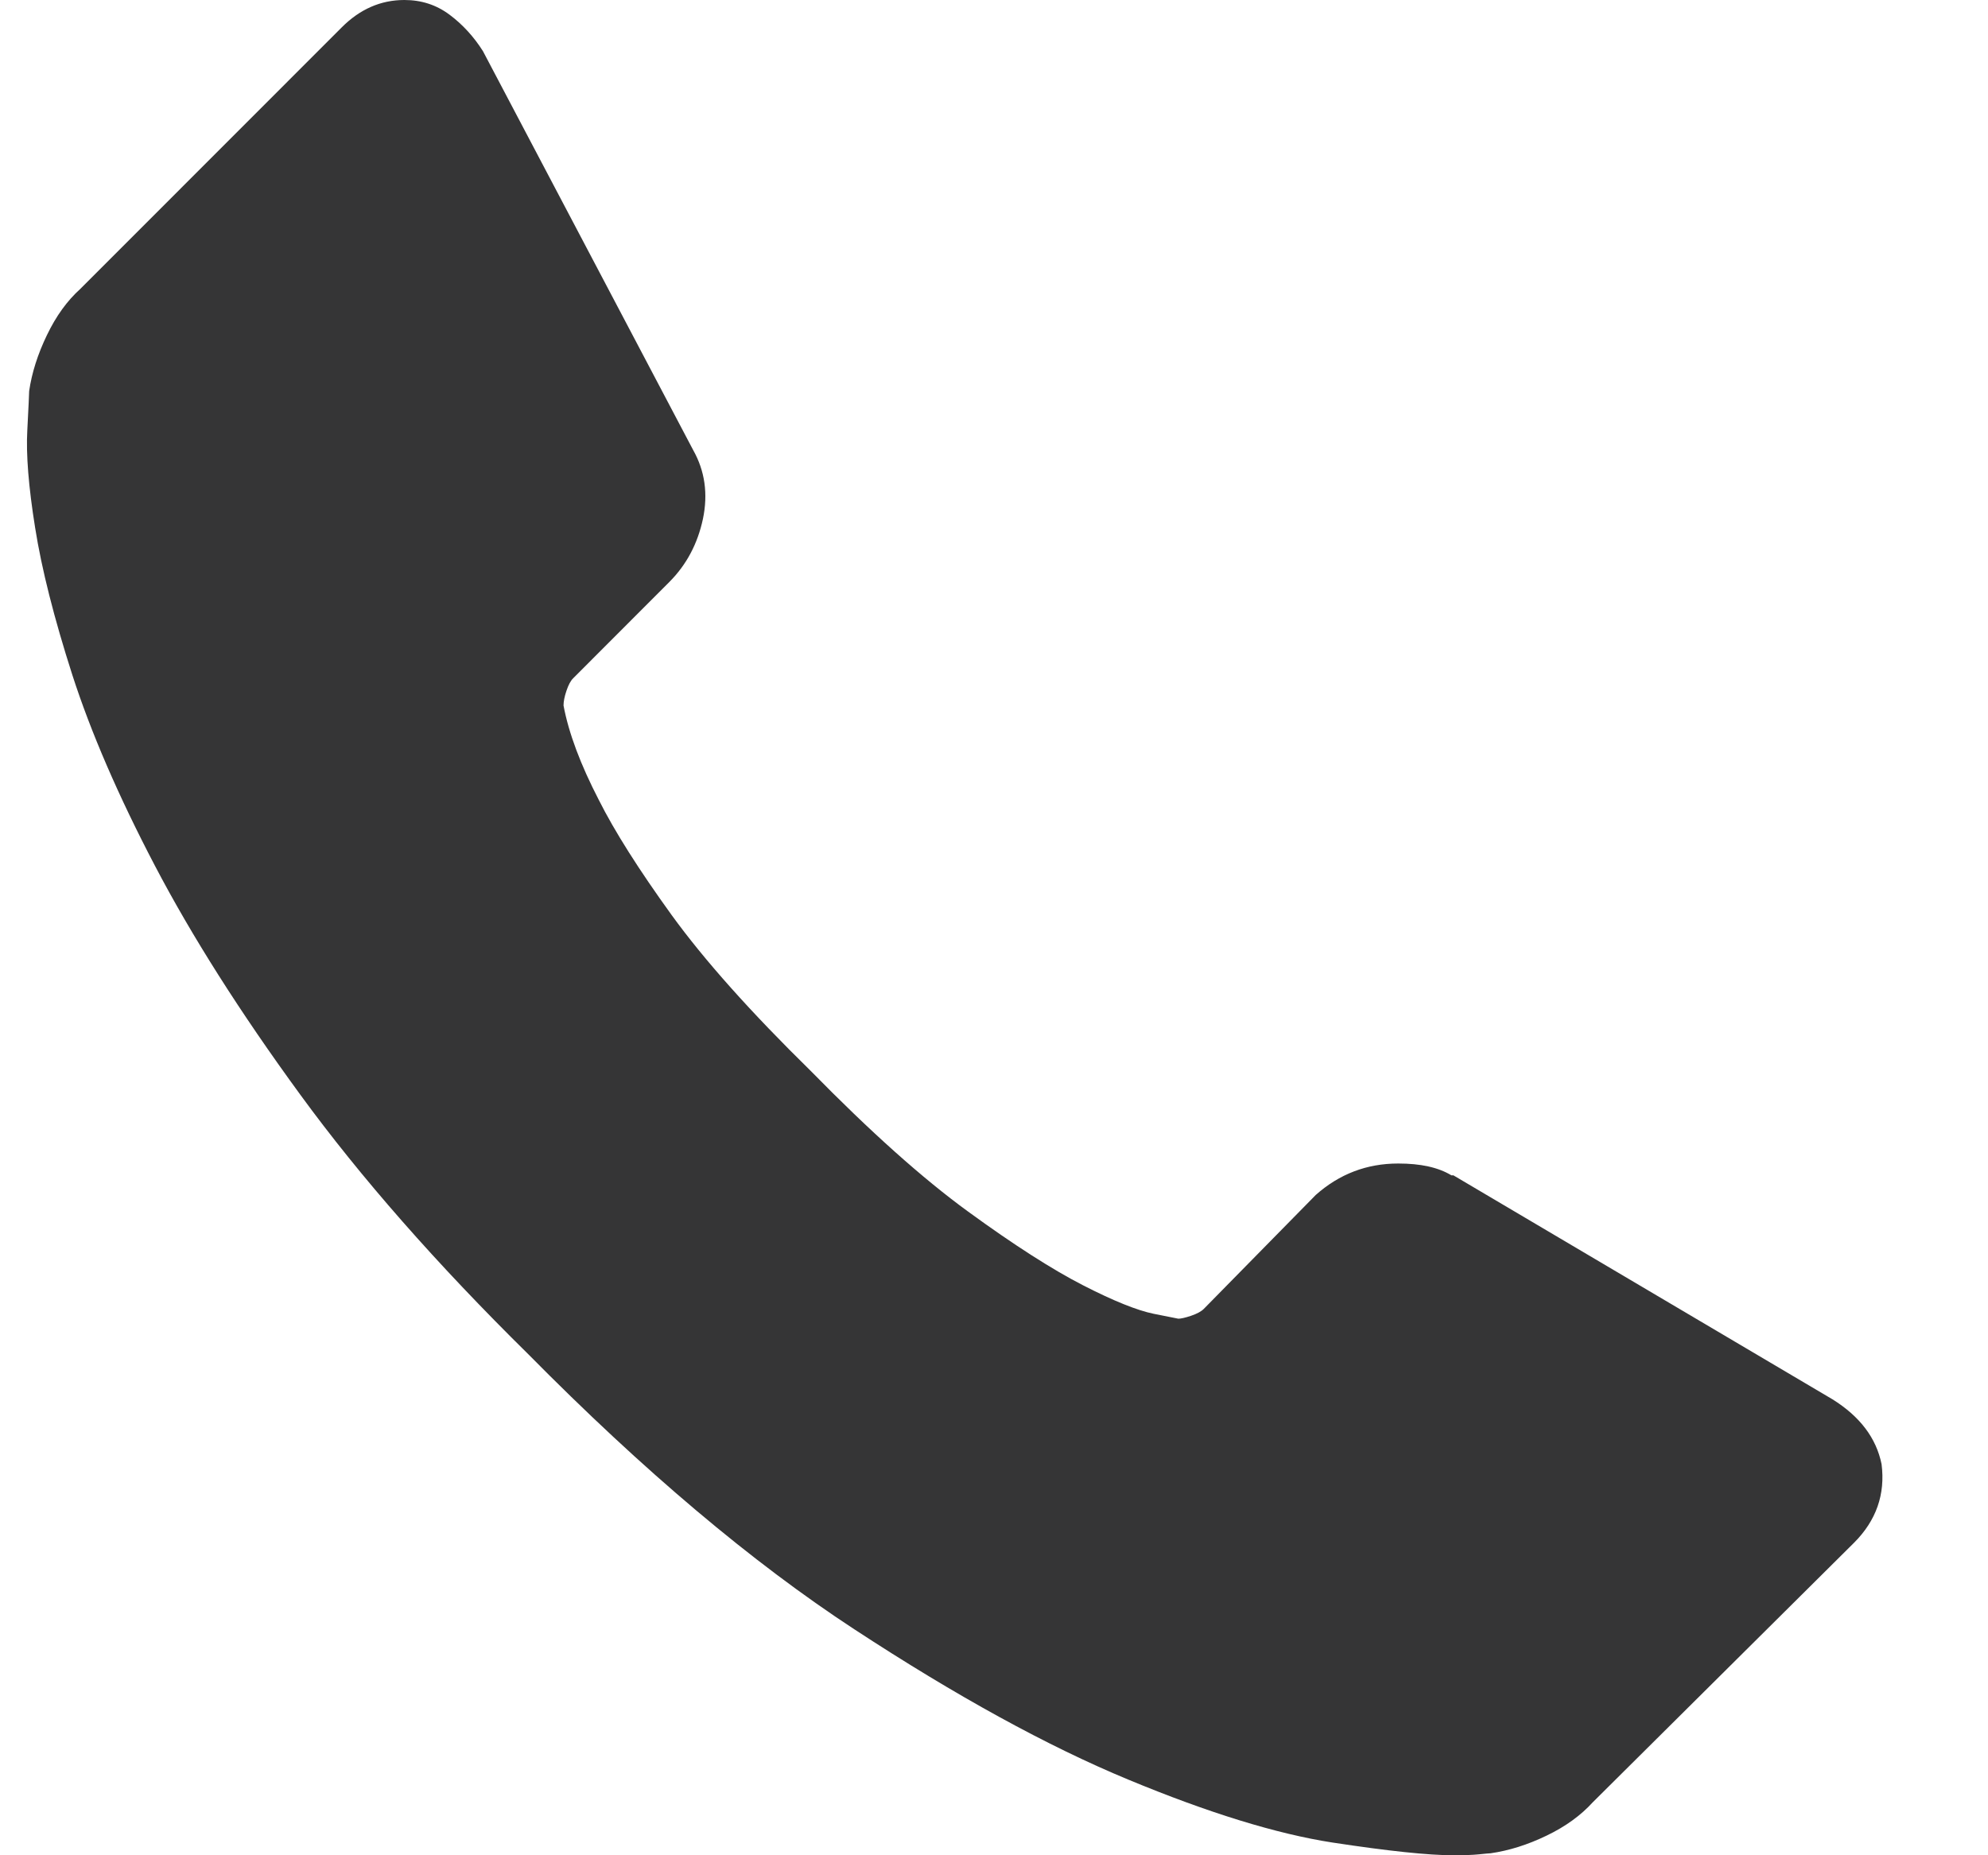 <svg width="15" height="14" viewBox="0 0 15 14" fill="none" xmlns="http://www.w3.org/2000/svg">
<path d="M14.197 11.049C14.226 11.276 14.157 11.474 13.989 11.642L12.018 13.6C11.929 13.698 11.813 13.783 11.669 13.852C11.526 13.921 11.386 13.965 11.247 13.985C11.237 13.985 11.208 13.988 11.158 13.993C11.109 13.998 11.045 14 10.966 14C10.778 14 10.474 13.968 10.054 13.904C9.634 13.839 9.12 13.681 8.513 13.429C7.905 13.177 7.216 12.799 6.445 12.294C5.675 11.79 4.854 11.098 3.985 10.218C3.293 9.536 2.72 8.883 2.266 8.261C1.811 7.638 1.446 7.062 1.169 6.533C0.892 6.004 0.685 5.524 0.546 5.094C0.408 4.664 0.314 4.293 0.265 3.982C0.215 3.671 0.196 3.426 0.206 3.248C0.215 3.07 0.22 2.971 0.22 2.951C0.24 2.813 0.285 2.672 0.354 2.529C0.423 2.385 0.507 2.269 0.606 2.18L2.577 0.208C2.715 0.069 2.873 0 3.051 0C3.18 0 3.293 0.037 3.392 0.111C3.491 0.185 3.575 0.277 3.644 0.386L5.23 3.396C5.319 3.554 5.343 3.727 5.304 3.915C5.264 4.103 5.18 4.261 5.052 4.39L4.326 5.117C4.306 5.136 4.289 5.168 4.274 5.213C4.259 5.257 4.252 5.294 4.252 5.324C4.291 5.532 4.38 5.769 4.518 6.036C4.637 6.273 4.82 6.562 5.067 6.904C5.314 7.245 5.665 7.638 6.119 8.083C6.564 8.537 6.959 8.891 7.305 9.143C7.651 9.395 7.94 9.58 8.172 9.699C8.404 9.818 8.582 9.889 8.705 9.914L8.891 9.951C8.91 9.951 8.942 9.944 8.987 9.929C9.031 9.914 9.063 9.897 9.083 9.877L9.928 9.017C10.106 8.859 10.313 8.78 10.55 8.78C10.719 8.78 10.852 8.809 10.951 8.869H10.966L13.826 10.559C14.033 10.688 14.157 10.851 14.197 11.049Z" fill="#353536"/>
</svg>
